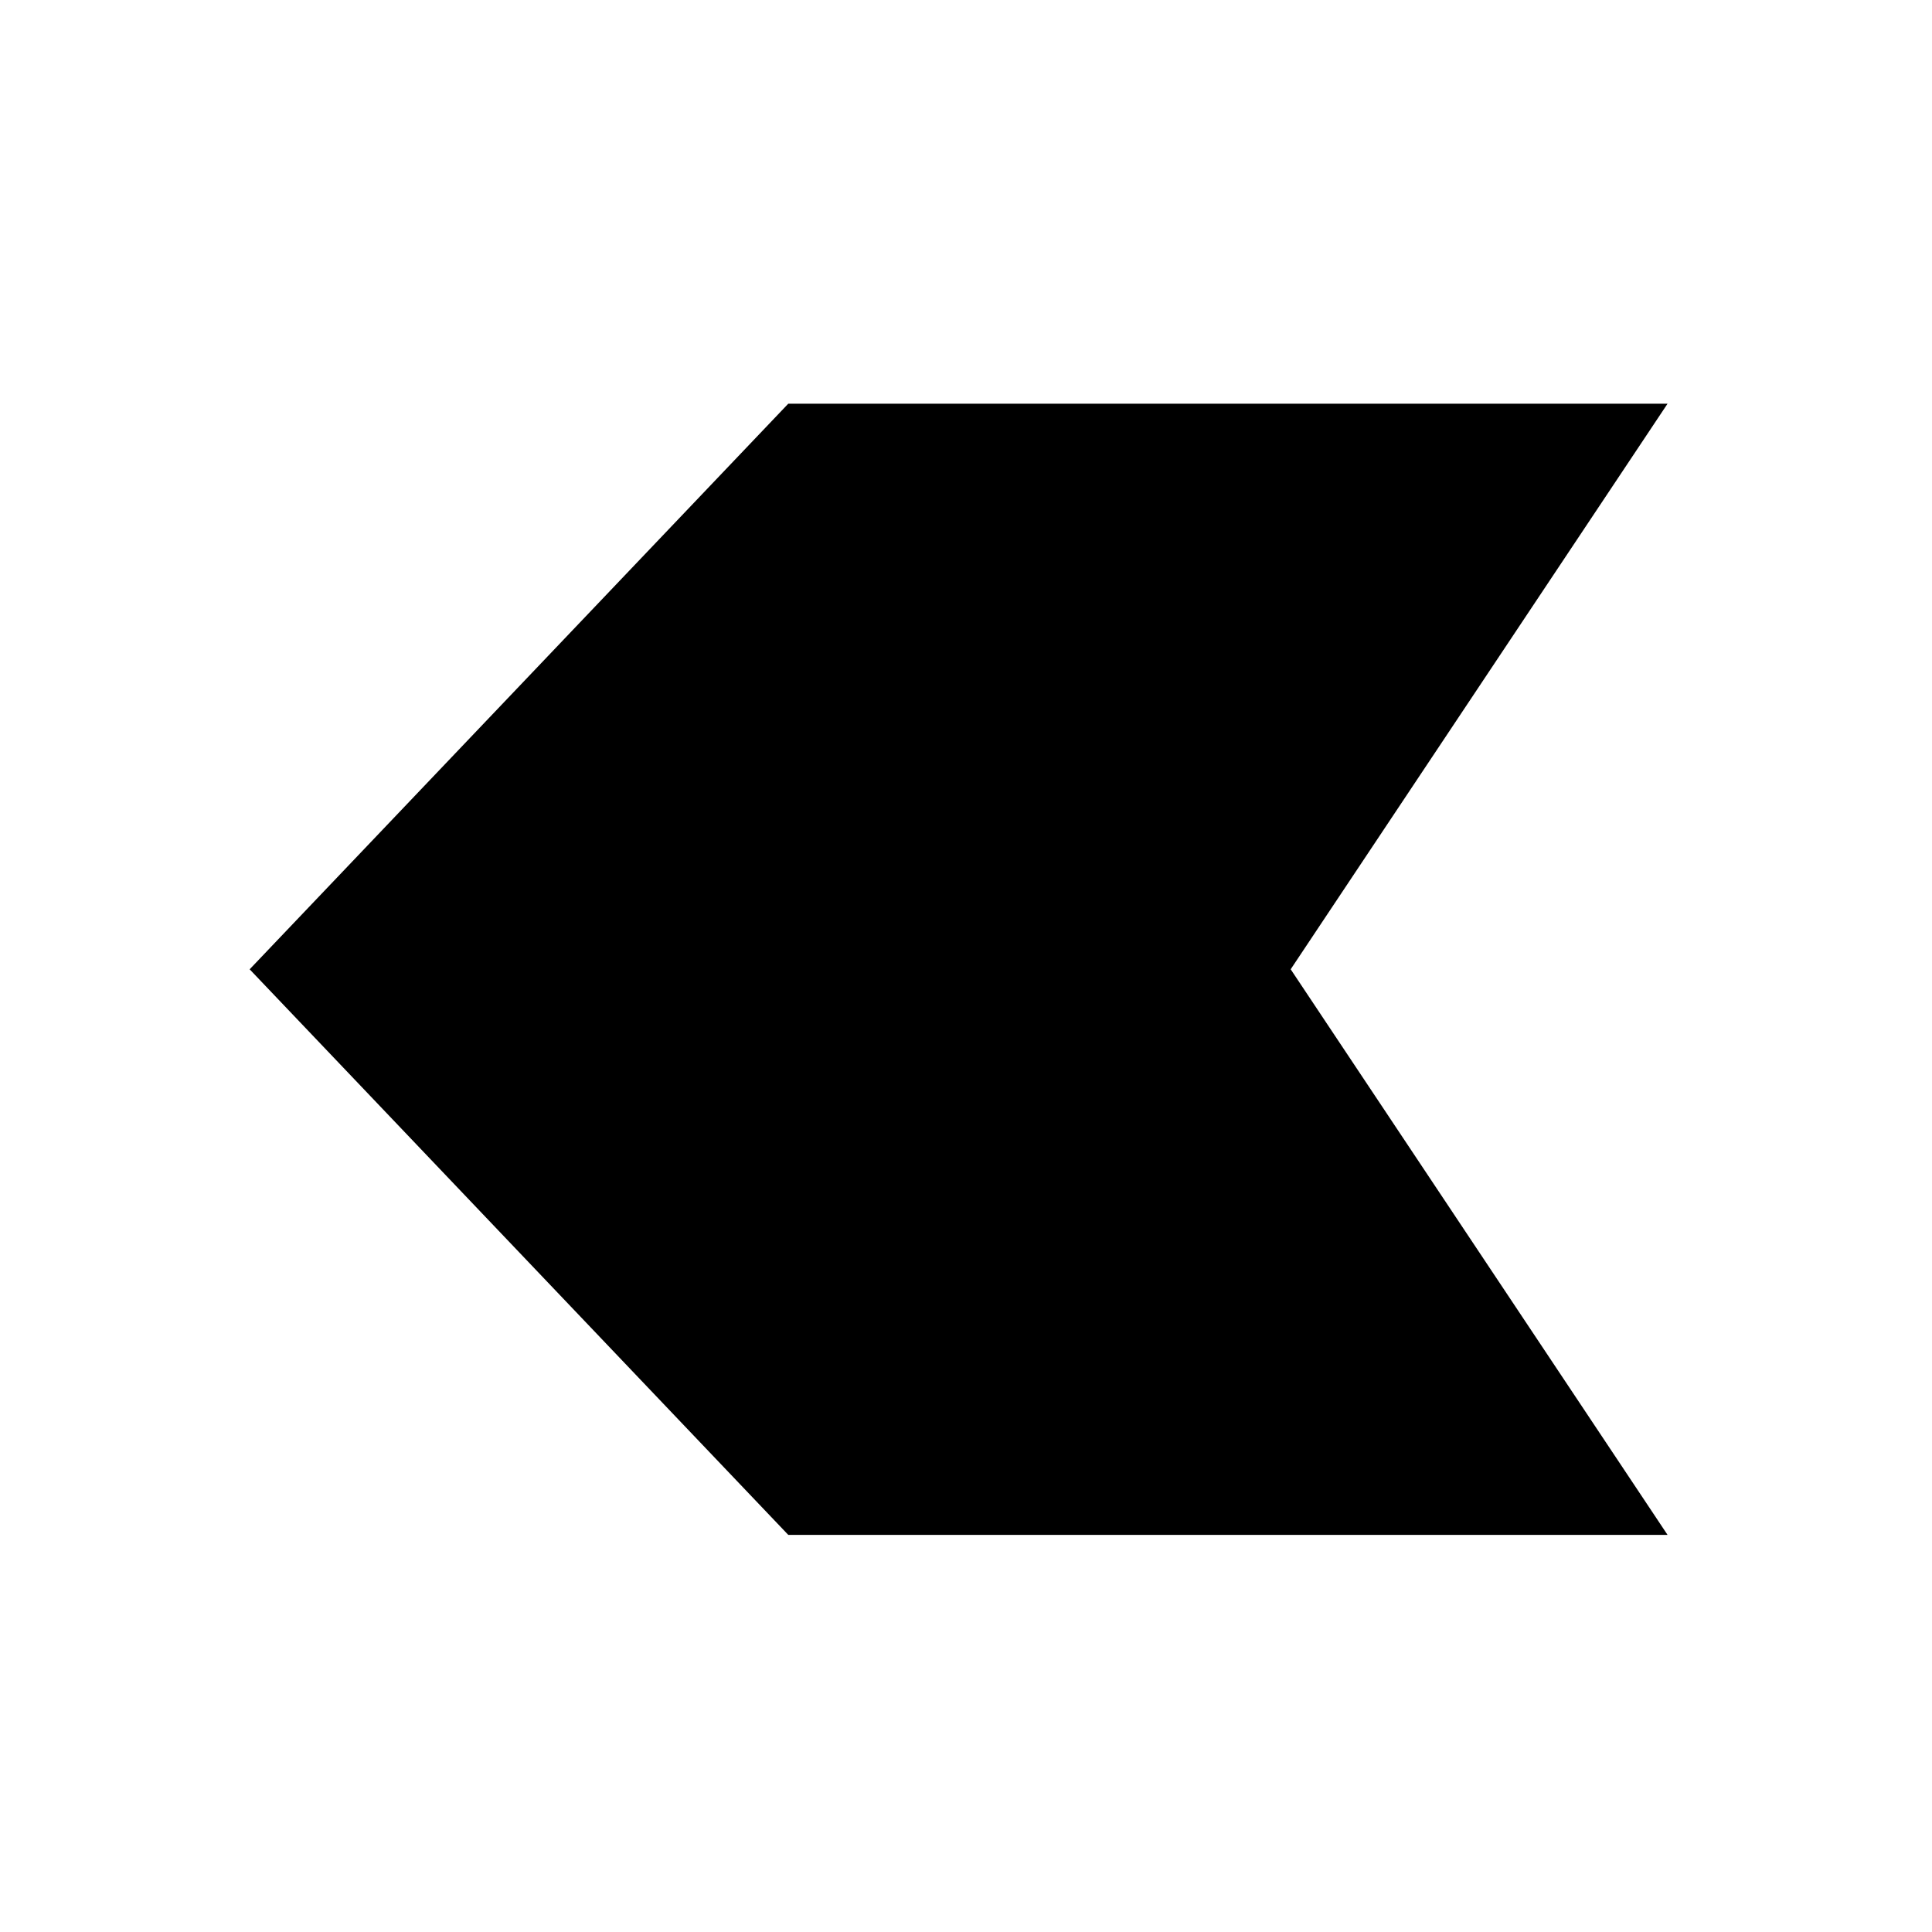 <?xml version="1.0" encoding="UTF-8"?>
<!-- Uploaded to: ICON Repo, www.iconrepo.com, Generator: ICON Repo Mixer Tools -->
<svg fill="#000000" width="800px" height="800px" version="1.1" viewBox="144 144 512 512" xmlns="http://www.w3.org/2000/svg">
 <path d="m352.9 550.76h233.02l-99.875-149.89 99.875-149.89-233.02 0.004-142.74 149.89z"/>
</svg>